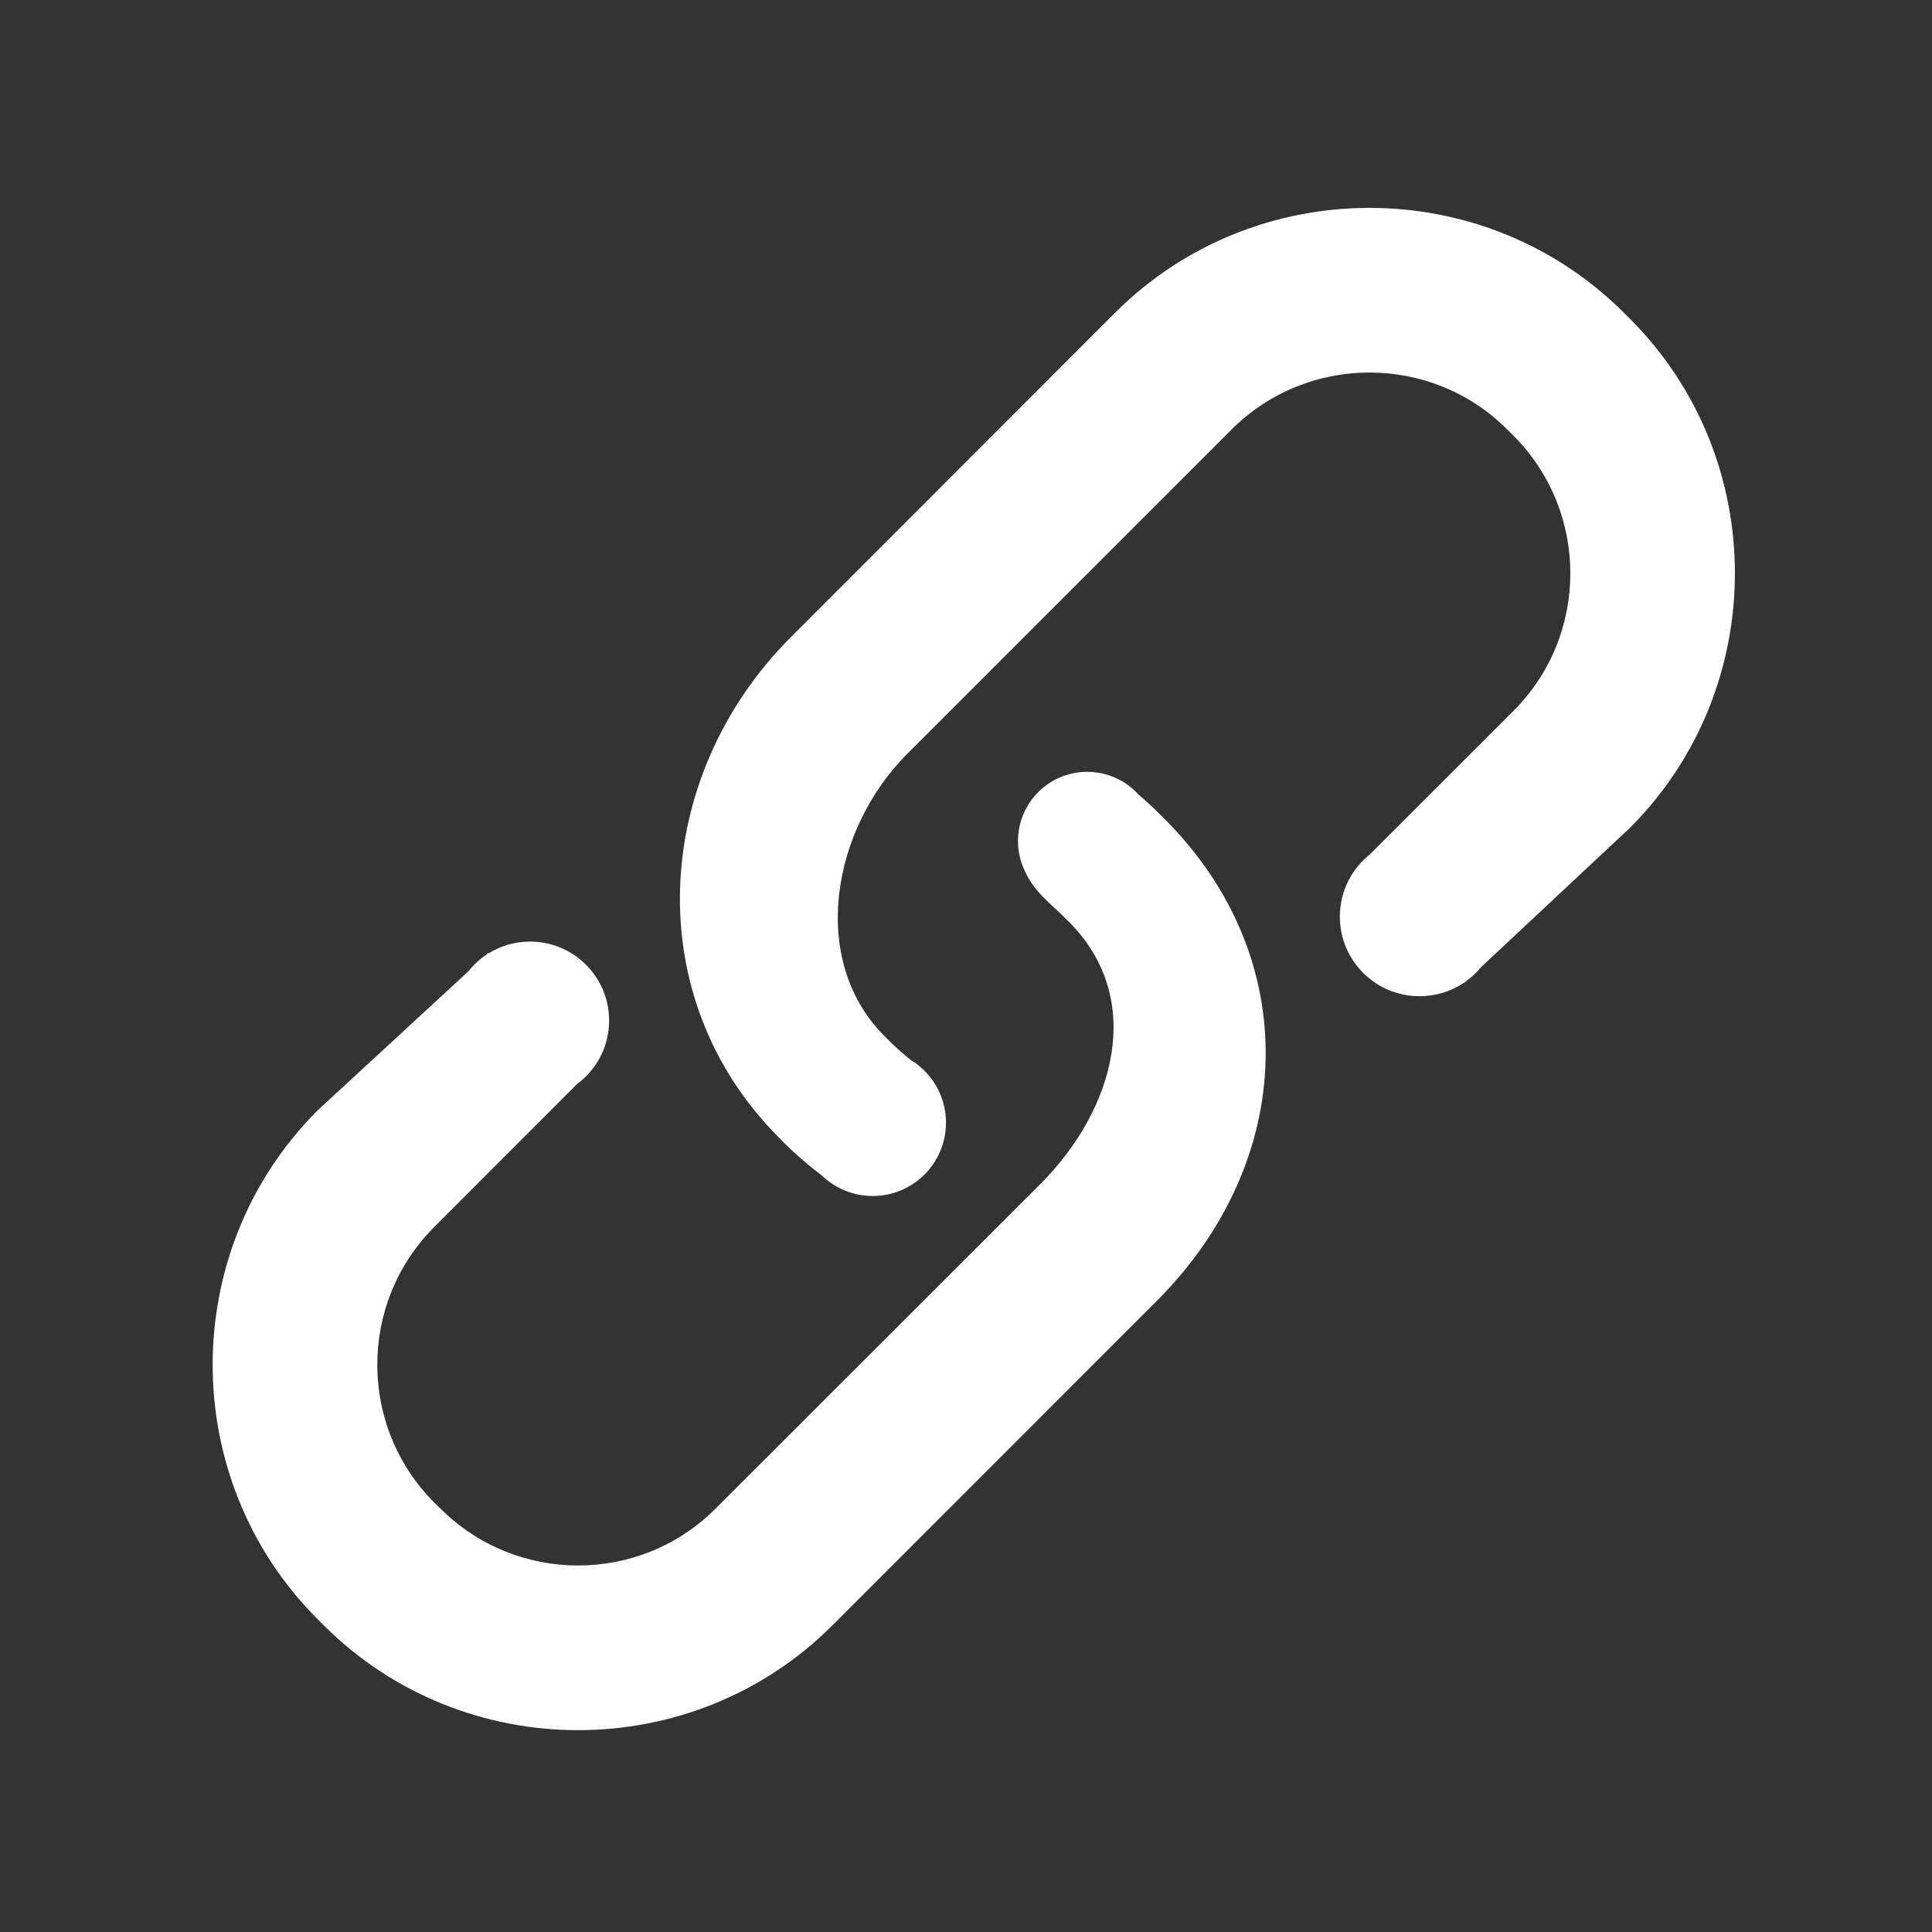 <svg width="22" height="22" viewBox="0 0 22 22" fill="none" xmlns="http://www.w3.org/2000/svg">
<rect x="0" y="0" width="22" height="22" fill="#333333" stroke="none"/>
<g id="Frame">
<path id="Vector" d="M8.938 13.023C9.071 13.155 9.213 13.275 9.359 13.386L9.359 13.386C9.509 13.53 9.713 13.619 9.937 13.619C10.399 13.619 10.772 13.245 10.772 12.784C10.772 12.58 10.699 12.393 10.578 12.248C10.578 12.248 10.577 12.248 10.577 12.248C10.519 12.178 10.45 12.118 10.371 12.071C10.293 12.006 10.216 11.942 10.143 11.87L10.074 11.801C9.209 10.936 9.467 9.447 10.333 8.582L14.025 4.89C14.891 4.026 16.298 4.026 17.163 4.89L17.233 4.96C18.098 5.825 18.098 7.233 17.233 8.096L15.601 9.727C15.392 9.893 15.257 10.15 15.257 10.438C15.257 10.938 15.663 11.344 16.164 11.344C16.353 11.344 16.529 11.287 16.674 11.188C16.674 11.189 16.675 11.19 16.675 11.191L16.693 11.174C16.757 11.128 16.815 11.074 16.865 11.013L18.561 9.426C20.154 7.832 20.154 5.223 18.561 3.631L18.492 3.562C16.898 1.969 14.291 1.969 12.697 3.562L9.006 7.255C7.414 8.848 7.279 11.362 8.871 12.955L8.938 13.023Z" fill="white"/>
<path id="Vector_2" d="M3.617 18.438L3.686 18.507C5.28 20.1 7.887 20.1 9.48 18.507L13.172 14.814C14.766 13.22 14.854 10.919 13.26 9.324L13.192 9.257C13.12 9.185 13.045 9.117 12.968 9.051C12.912 8.989 12.847 8.936 12.775 8.894C12.774 8.894 12.774 8.894 12.773 8.893L12.773 8.893C12.657 8.827 12.523 8.789 12.38 8.789C11.945 8.789 11.592 9.142 11.592 9.577C11.592 9.7 11.62 9.816 11.671 9.92C11.775 10.154 11.97 10.296 12.105 10.431L12.173 10.498C13.038 11.363 12.709 12.62 11.844 13.486L8.15 17.177C7.287 18.043 5.88 18.043 5.014 17.177L4.945 17.11C4.08 16.244 4.08 14.836 4.945 13.972L6.571 12.344C6.793 12.18 6.936 11.918 6.936 11.621C6.936 11.124 6.533 10.722 6.036 10.722C5.864 10.722 5.702 10.77 5.565 10.855C5.564 10.853 5.563 10.852 5.562 10.85L5.537 10.873C5.459 10.925 5.39 10.989 5.332 11.062L3.618 12.643C2.023 14.237 2.023 16.844 3.617 18.438Z" fill="white"/>
</g>
</svg>
